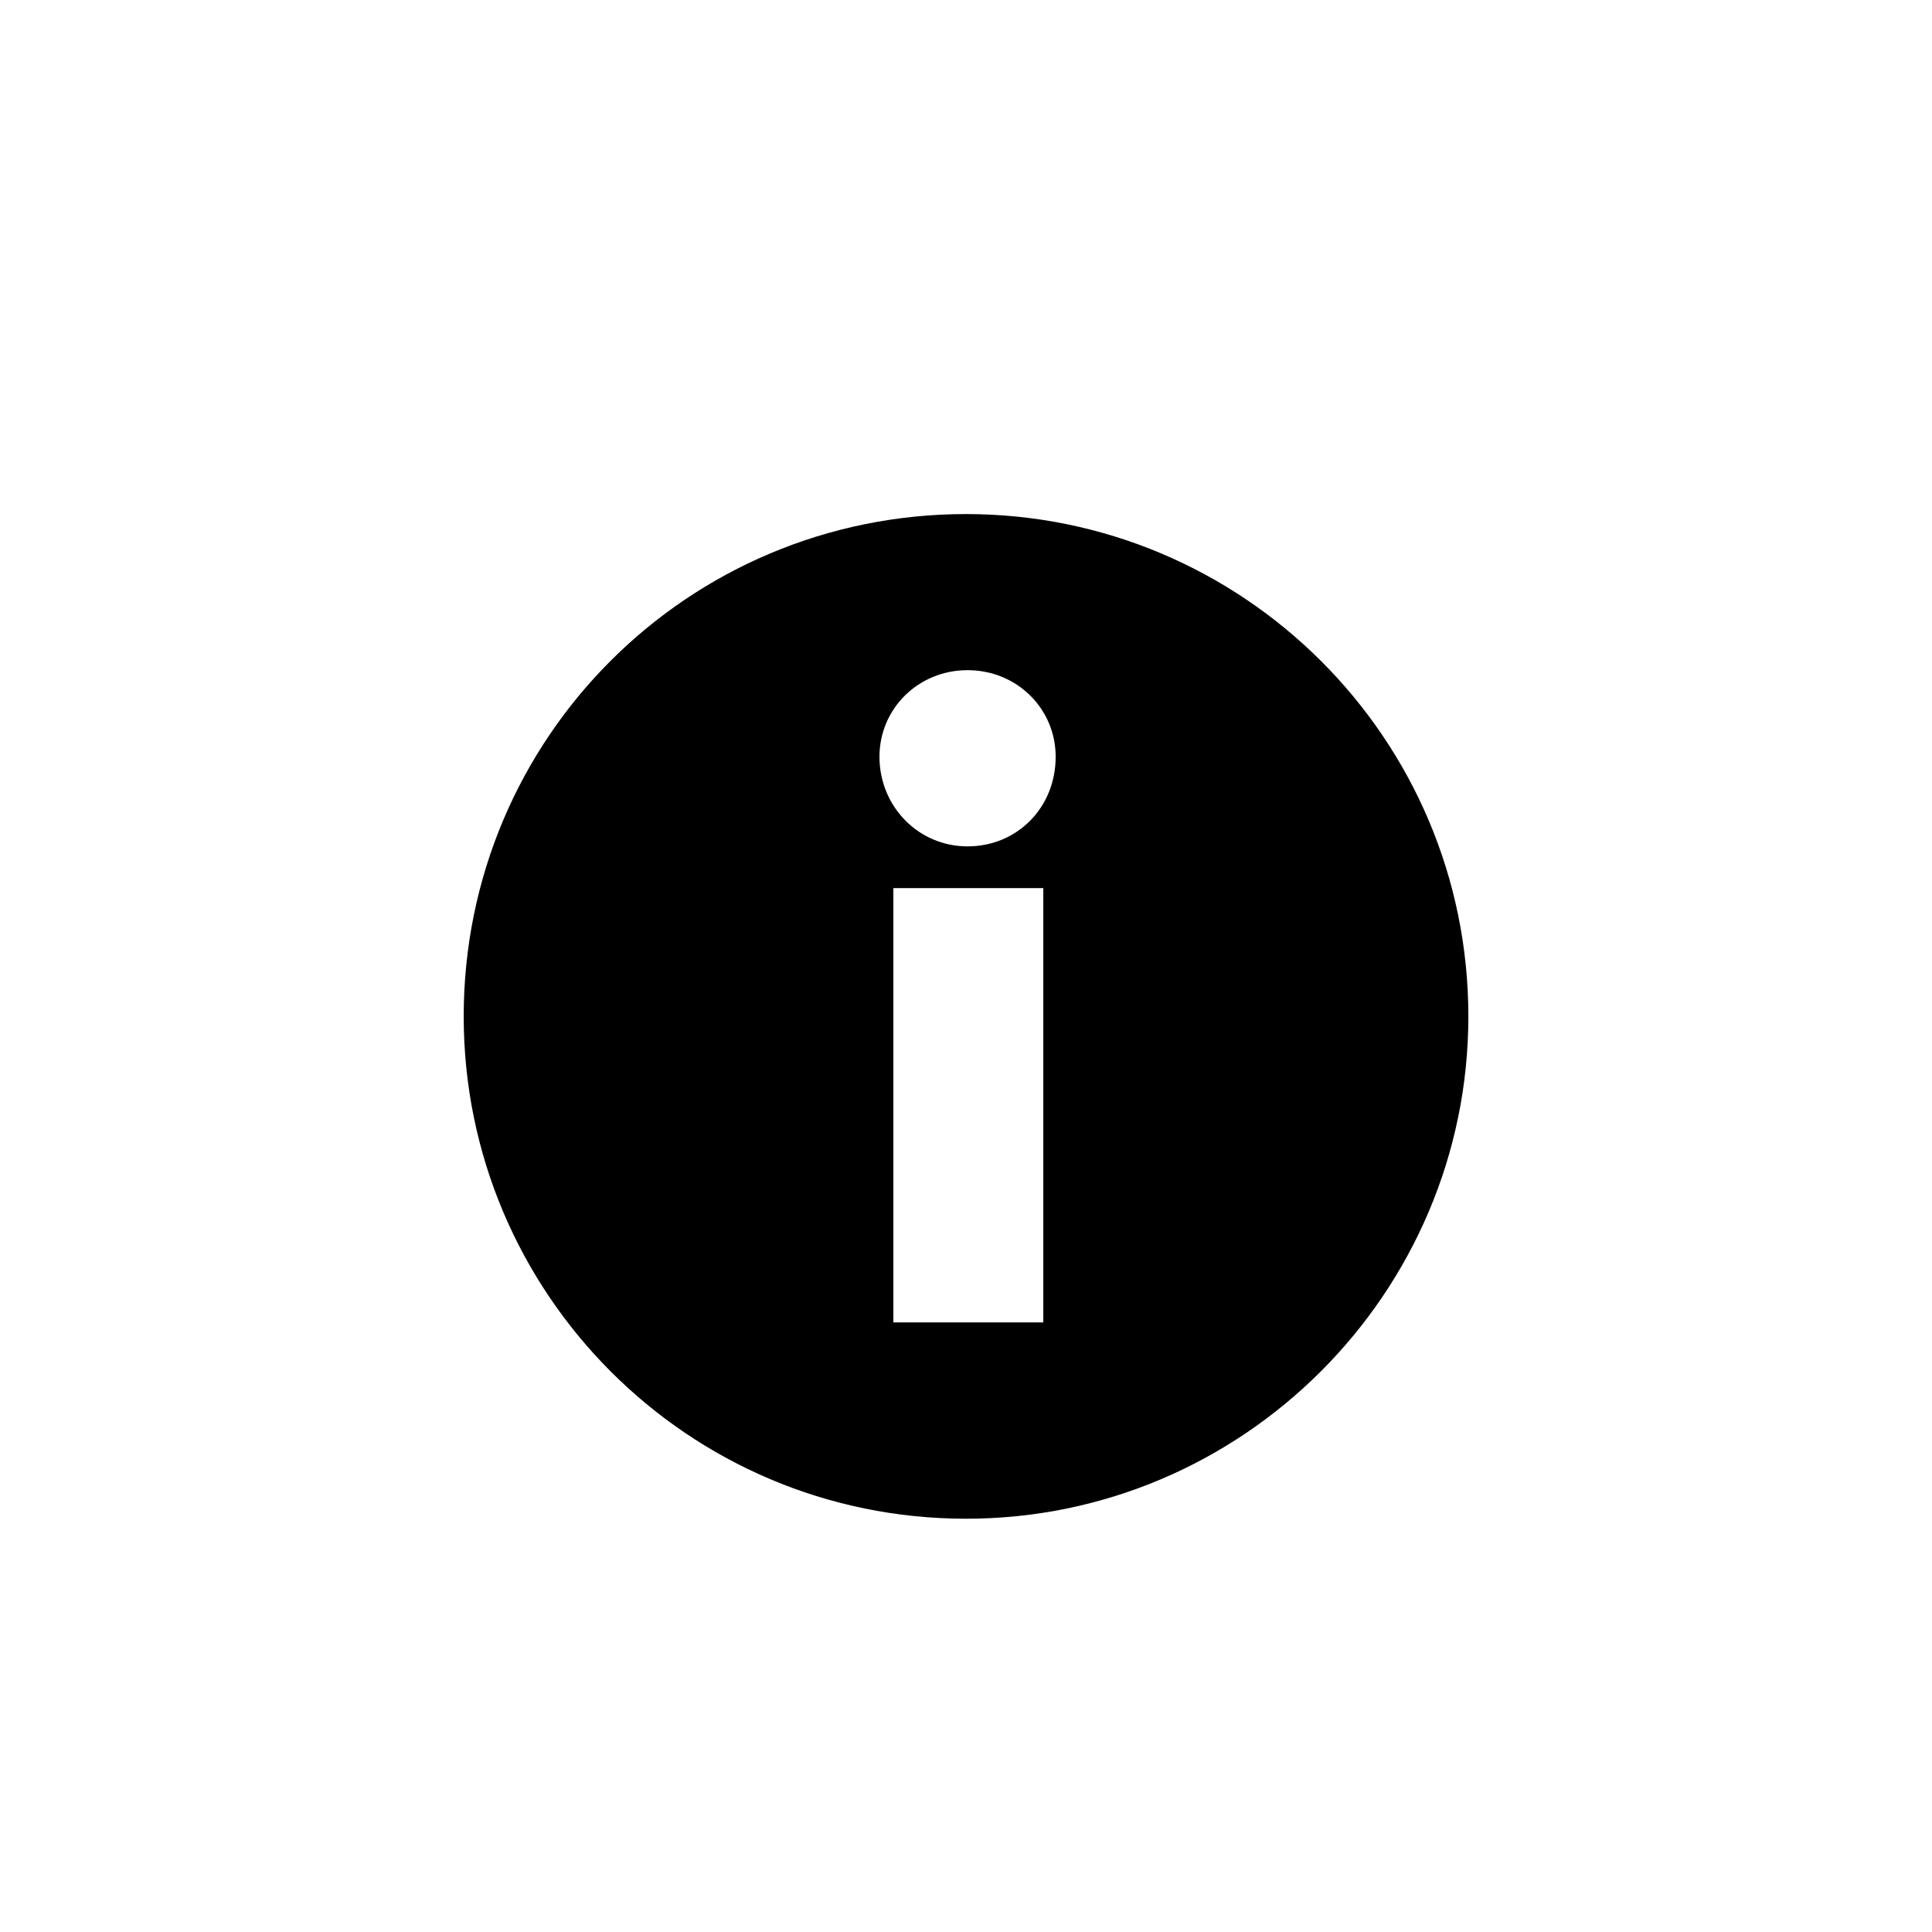 <?xml version="1.0" encoding="utf-8"?>
<!-- Generator: Adobe Illustrator 15.0.0, SVG Export Plug-In . SVG Version: 6.00 Build 0)  -->
<!DOCTYPE svg PUBLIC "-//W3C//DTD SVG 1.0//EN" "http://www.w3.org/TR/2001/REC-SVG-20010904/DTD/svg10.dtd">
<svg version="1.0" id="Layer_1" xmlns="http://www.w3.org/2000/svg" xmlns:xlink="http://www.w3.org/1999/xlink" x="0px" y="0px"
	 width="100px" height="100px" viewBox="0 0 100 100" enable-background="new 0 0 100 100" xml:space="preserve">
<g>
	<path d="M76.002,52.608c0,14.32-11.681,26.001-26.001,26.001c-14.4,0-26-11.681-26-26.001c0-14.4,11.6-26,26-26
		C64.321,26.608,76.002,38.208,76.002,52.608z M54.641,39.168c0-2.48-2-4.48-4.56-4.48c-2.56,0-4.56,2-4.56,4.48
		c0,2.56,2,4.64,4.56,4.64C52.641,43.808,54.641,41.808,54.641,39.168z M54.001,45.968h-7.76v22.481h7.76V45.968z"/>
</g>
</svg>
